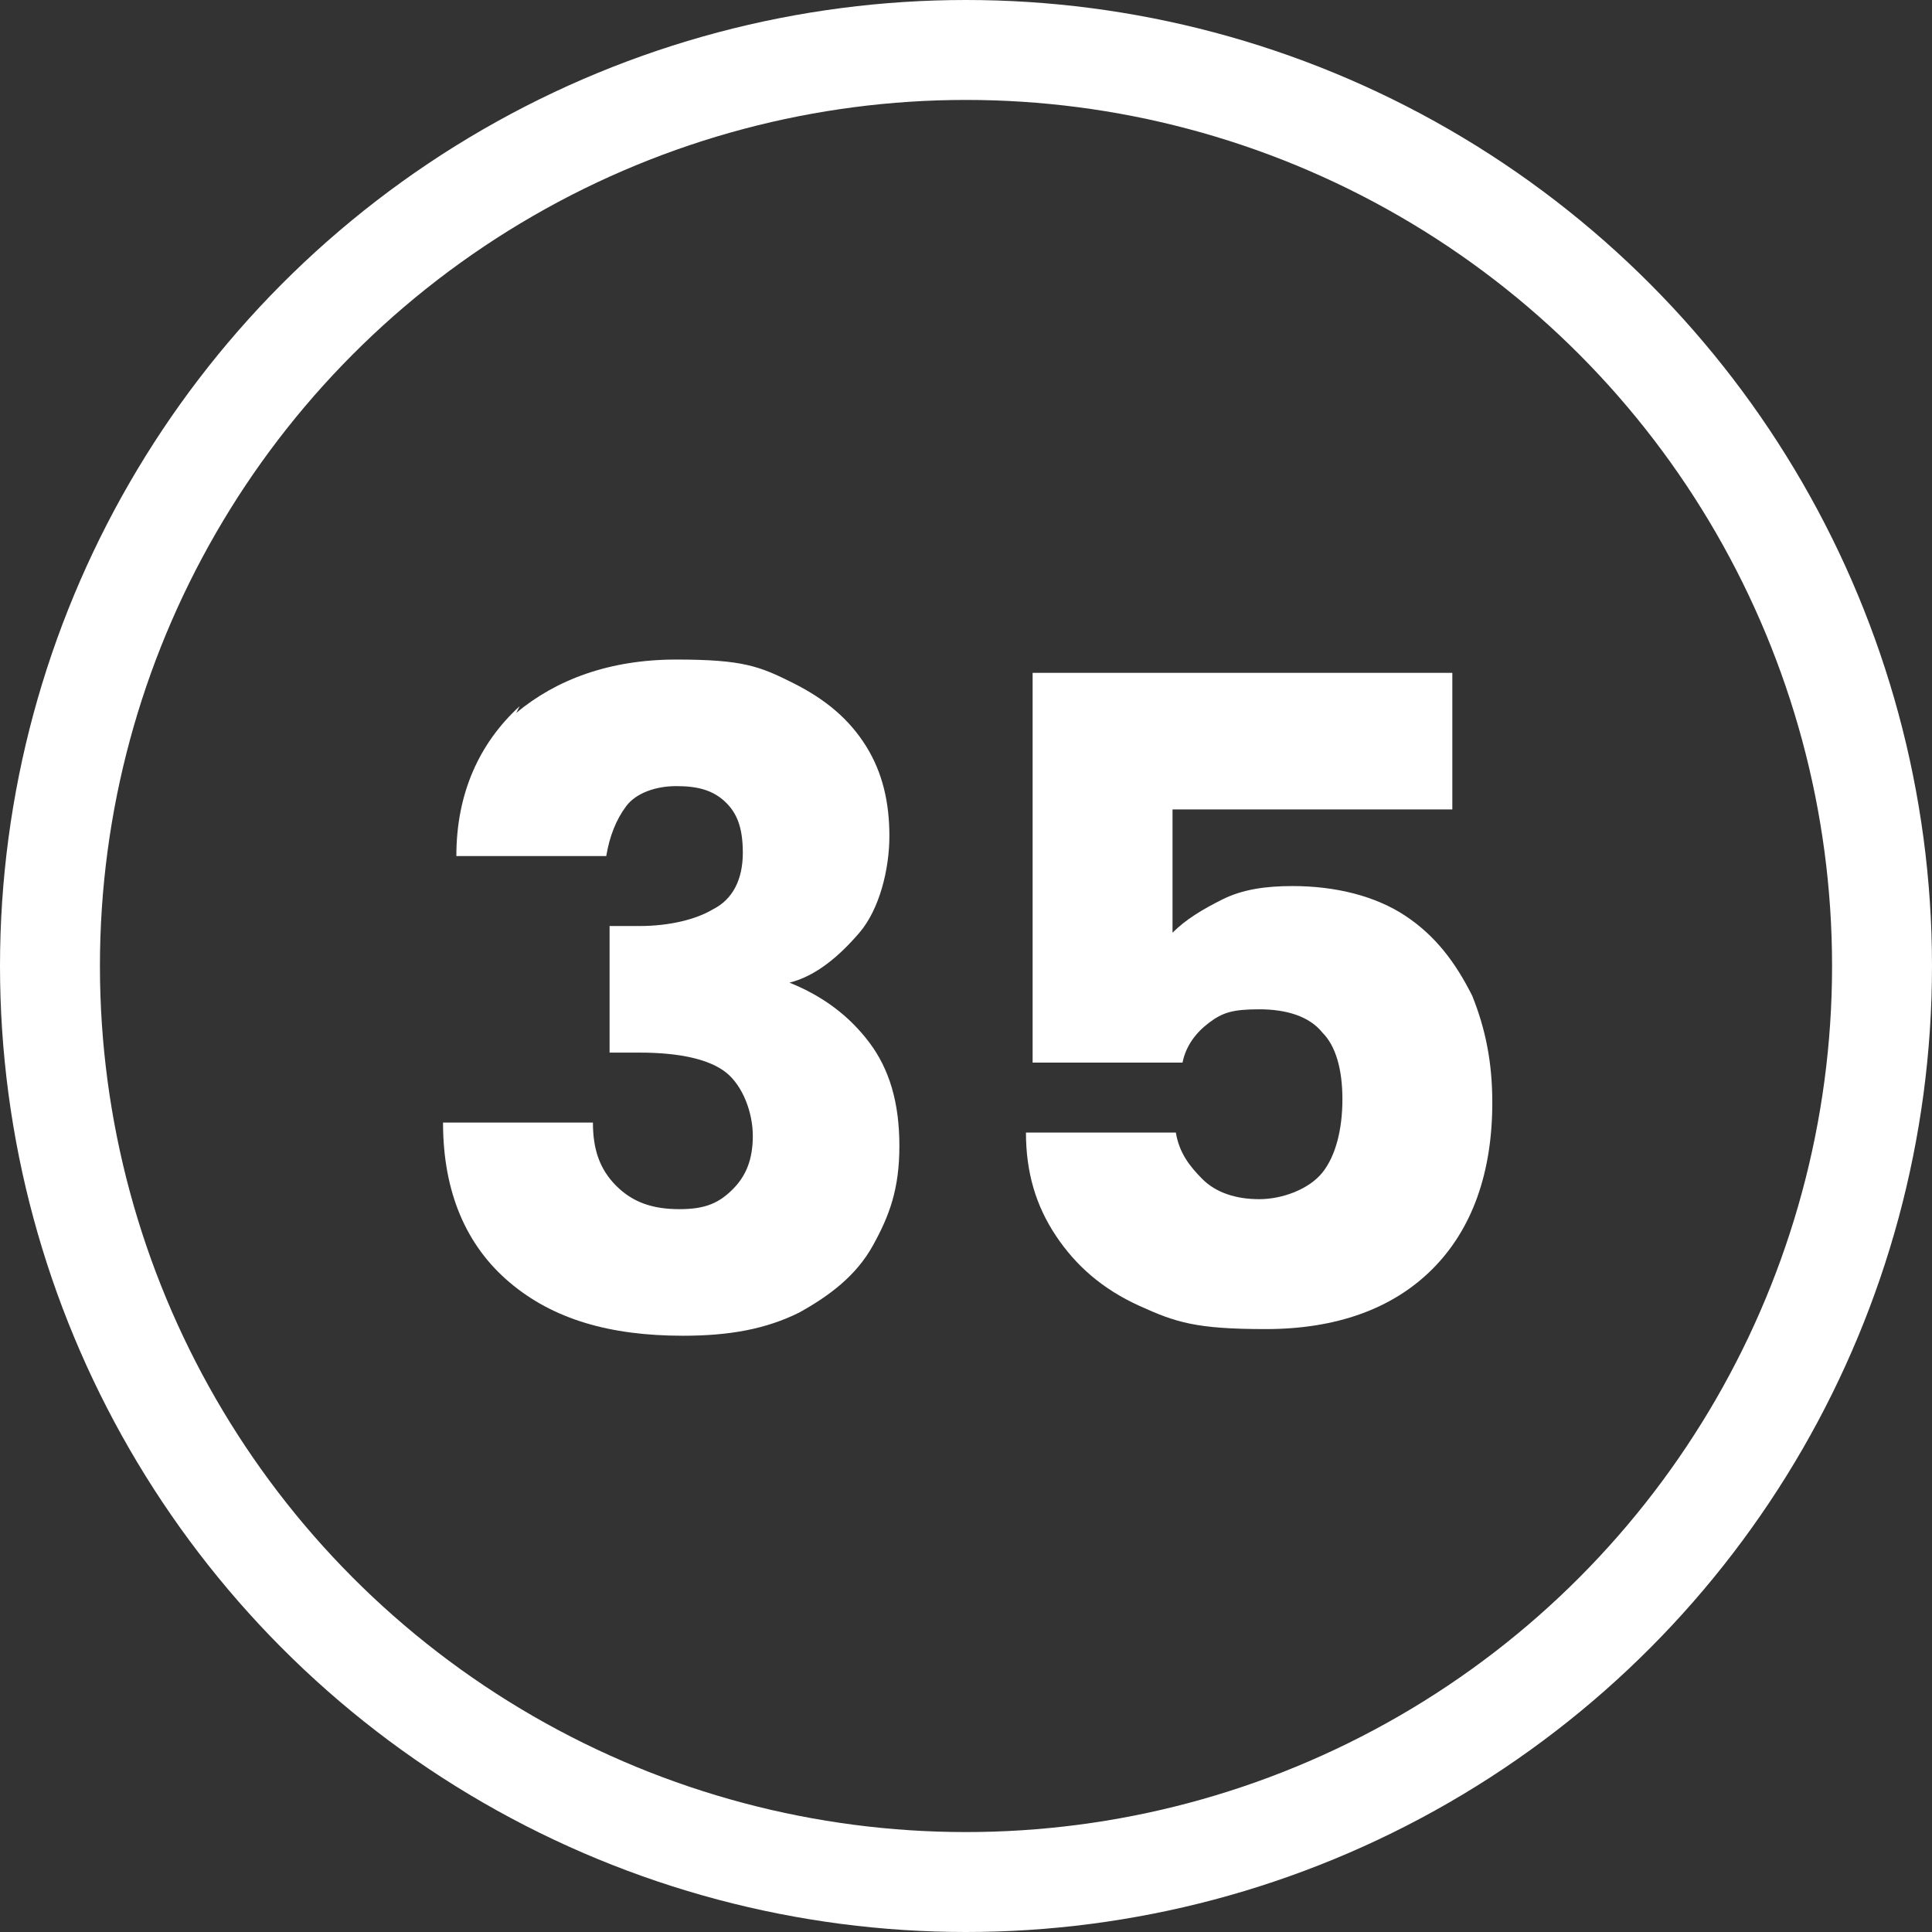 <?xml version="1.0" encoding="UTF-8"?>
<svg xmlns="http://www.w3.org/2000/svg" width="20.5mm" height="20.5mm" version="1.1" viewBox="0 0 58 58">
  <rect x="0" y="0" width="58" height="58" fill="#333333" stroke="none"/>
  <defs>
    <style>
      .cls-1 {
        isolation: isolate;
      }

      .cls-2 {
        fill: none;
        stroke: #fff;
        stroke-width: 3px;
      }

      .cls-3 {
        fill: #fff;
      }
    </style>
  </defs>
  <!-- Generator: Adobe Illustrator 28.7.0, SVG Export Plug-In . SVG Version: 1.2.0 Build 136)  -->
  <g>
    <g id="Layer_1">
      <g>
        <circle class="cls-2" cx="29" cy="29" r="27.5"></circle>
        <g class="cls-1">
          <g class="cls-1">
            <path class="cls-3" d="M15.5,21.4c1.2-1,2.8-1.6,4.8-1.6s2.5.2,3.5.7,1.7,1.1,2.2,1.9c.5.8.7,1.7.7,2.7s-.3,2.2-.9,2.9c-.6.7-1.3,1.3-2.1,1.5h0c1,.4,1.8,1,2.4,1.8.6.8.9,1.8.9,3.1s-.3,2.1-.8,3c-.5.9-1.3,1.5-2.2,2-1,.5-2.1.7-3.5.7-2.2,0-3.9-.5-5.2-1.6-1.3-1.1-2-2.7-2-4.8h4.5c0,.8.2,1.4.7,1.9s1.1.7,1.9.7,1.2-.2,1.6-.6c.4-.4.6-.9.6-1.6s-.3-1.5-.8-1.9c-.5-.4-1.4-.6-2.6-.6h-.9v-3.8h.9c.9,0,1.7-.2,2.2-.5.6-.3.9-.9.9-1.7s-.2-1.2-.5-1.5c-.4-.4-.9-.5-1.5-.5s-1.2.2-1.5.6-.5.9-.6,1.5h-4.5c0-1.9.7-3.4,1.9-4.5Z"></path>
            <path class="cls-3" d="M43.6,24.3h-8.4v3.7c.4-.4.9-.7,1.5-1,.6-.3,1.3-.4,2.1-.4,1.3,0,2.5.3,3.4.9.9.6,1.5,1.4,2,2.4.4,1,.6,2,.6,3.2,0,2.1-.6,3.8-1.8,5-1.2,1.2-2.9,1.8-5,1.8s-2.7-.2-3.8-.7c-1.1-.5-1.9-1.2-2.5-2.1s-.9-1.9-.9-3.1h4.5c.1.6.4,1,.8,1.4.4.4,1,.6,1.7.6s1.5-.3,1.9-.8.6-1.3.6-2.2-.2-1.6-.6-2c-.4-.5-1.1-.7-1.9-.7s-1.1.1-1.5.4c-.4.3-.7.7-.8,1.2h-4.5v-11.7h12.6v4.1Z"></path>
          </g>
        </g>
      </g>
    </g>
  </g>
</svg>
